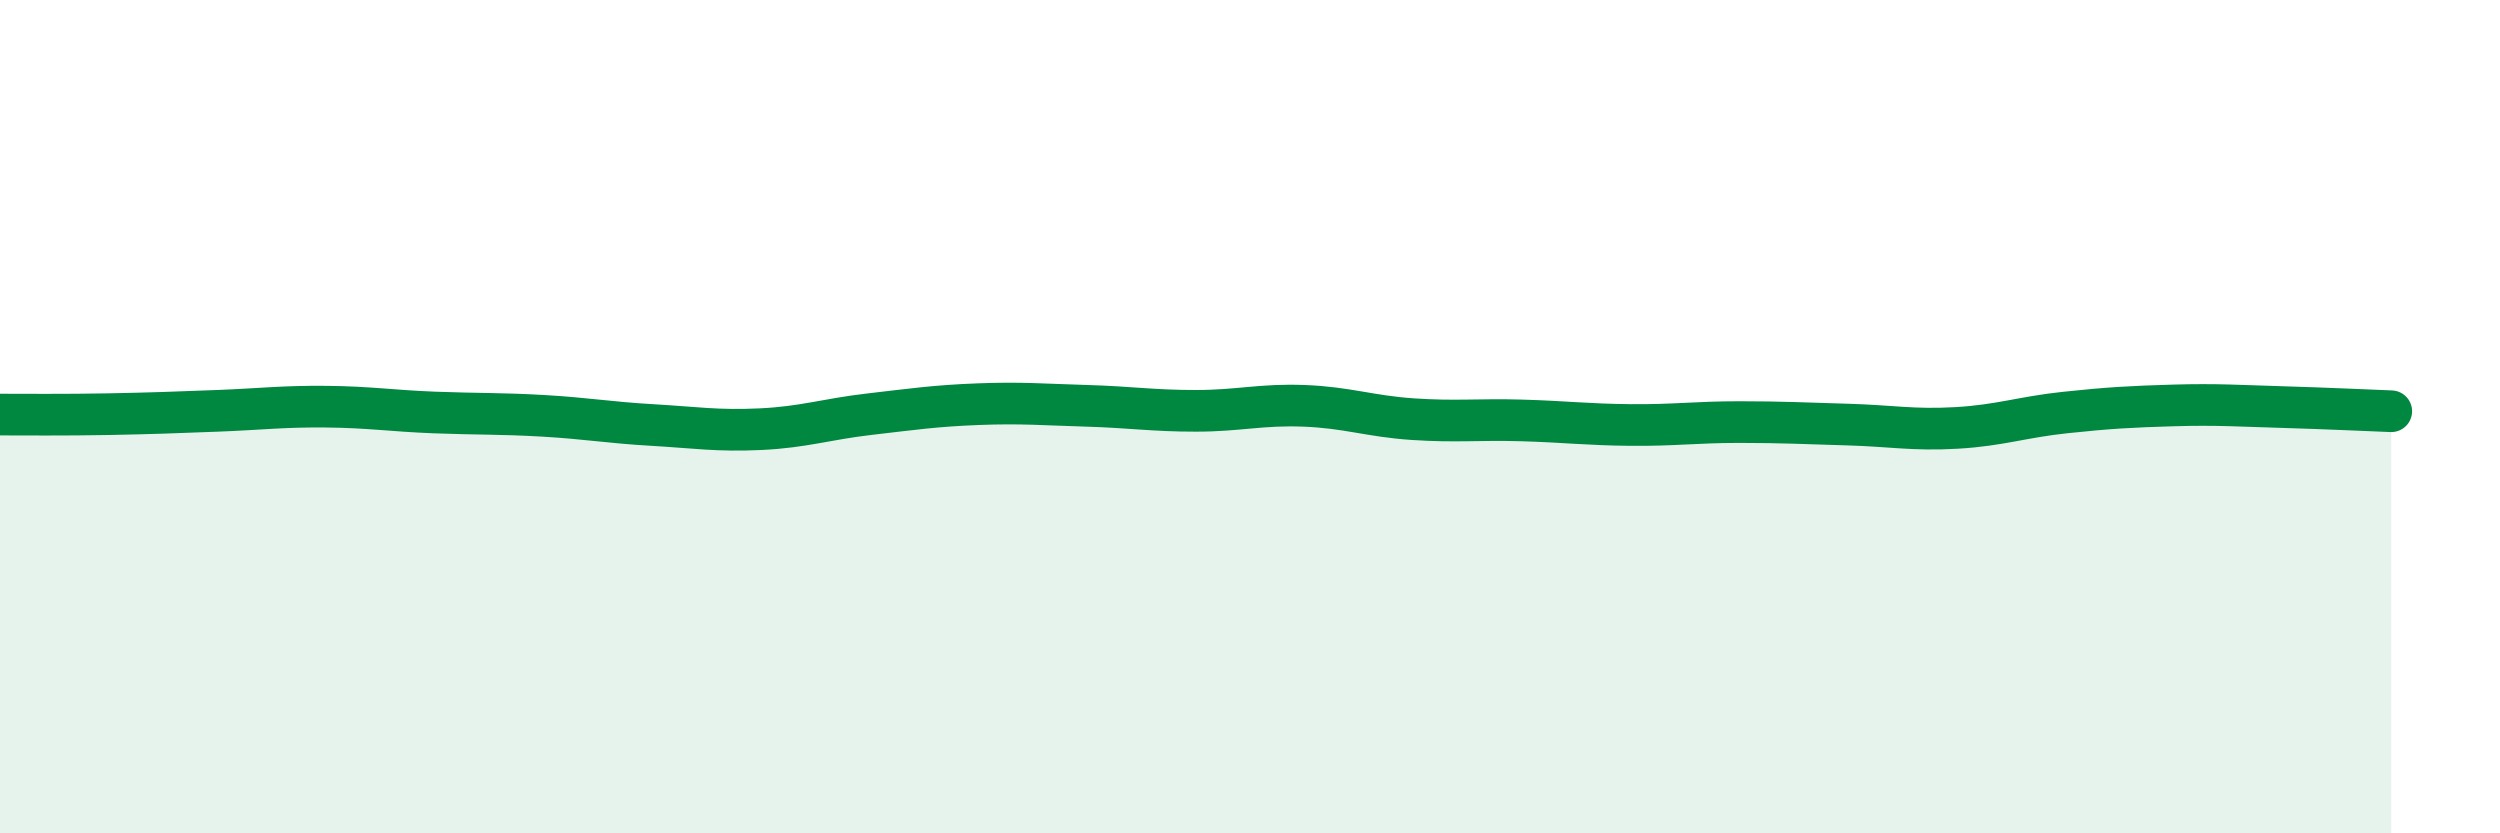 
    <svg width="60" height="20" viewBox="0 0 60 20" xmlns="http://www.w3.org/2000/svg">
      <path
        d="M 0,9.95 C 0.52,9.95 1.57,9.96 2.61,9.94 C 3.65,9.92 4.18,9.9 5.22,9.86 C 6.26,9.82 6.79,9.75 7.83,9.76 C 8.87,9.77 9.39,9.86 10.43,9.9 C 11.47,9.94 12,9.92 13.04,9.98 C 14.08,10.04 14.61,10.14 15.65,10.2 C 16.69,10.26 17.22,10.35 18.26,10.3 C 19.3,10.25 19.83,10.06 20.87,9.94 C 21.91,9.82 22.44,9.74 23.48,9.7 C 24.52,9.66 25.05,9.71 26.09,9.74 C 27.13,9.77 27.66,9.86 28.7,9.86 C 29.74,9.86 30.26,9.7 31.3,9.74 C 32.34,9.78 32.87,9.99 33.91,10.06 C 34.95,10.13 35.48,10.06 36.52,10.09 C 37.56,10.12 38.09,10.19 39.13,10.2 C 40.17,10.21 40.7,10.13 41.74,10.13 C 42.78,10.13 43.31,10.16 44.35,10.19 C 45.39,10.22 45.92,10.33 46.96,10.27 C 48,10.21 48.53,10.01 49.57,9.9 C 50.61,9.79 51.13,9.76 52.17,9.73 C 53.21,9.7 53.74,9.74 54.78,9.77 C 55.82,9.8 56.87,9.85 57.39,9.87L57.39 20L0 20Z"
        fill="#008740"
        opacity="0.1"
        stroke-linecap="round"
        stroke-linejoin="round"
      />
      <path
        d="M 0,9.95 C 0.52,9.95 1.57,9.96 2.61,9.94 C 3.65,9.92 4.18,9.9 5.22,9.86 C 6.26,9.82 6.79,9.75 7.83,9.76 C 8.87,9.77 9.39,9.86 10.43,9.9 C 11.47,9.94 12,9.92 13.04,9.98 C 14.08,10.04 14.61,10.14 15.65,10.2 C 16.69,10.26 17.22,10.35 18.26,10.3 C 19.3,10.25 19.83,10.06 20.87,9.94 C 21.91,9.82 22.44,9.74 23.48,9.7 C 24.52,9.66 25.05,9.71 26.09,9.74 C 27.13,9.77 27.66,9.86 28.7,9.86 C 29.74,9.86 30.26,9.7 31.3,9.74 C 32.34,9.78 32.87,9.99 33.91,10.06 C 34.95,10.13 35.48,10.06 36.52,10.09 C 37.56,10.12 38.09,10.19 39.13,10.2 C 40.17,10.21 40.7,10.13 41.74,10.13 C 42.78,10.13 43.31,10.16 44.35,10.19 C 45.39,10.22 45.92,10.33 46.96,10.27 C 48,10.21 48.53,10.01 49.57,9.9 C 50.61,9.79 51.13,9.76 52.17,9.73 C 53.21,9.7 53.74,9.74 54.78,9.77 C 55.82,9.8 56.87,9.85 57.39,9.87"
        stroke="#008740"
        stroke-width="1"
        fill="none"
        stroke-linecap="round"
        stroke-linejoin="round"
      />
    </svg>
  